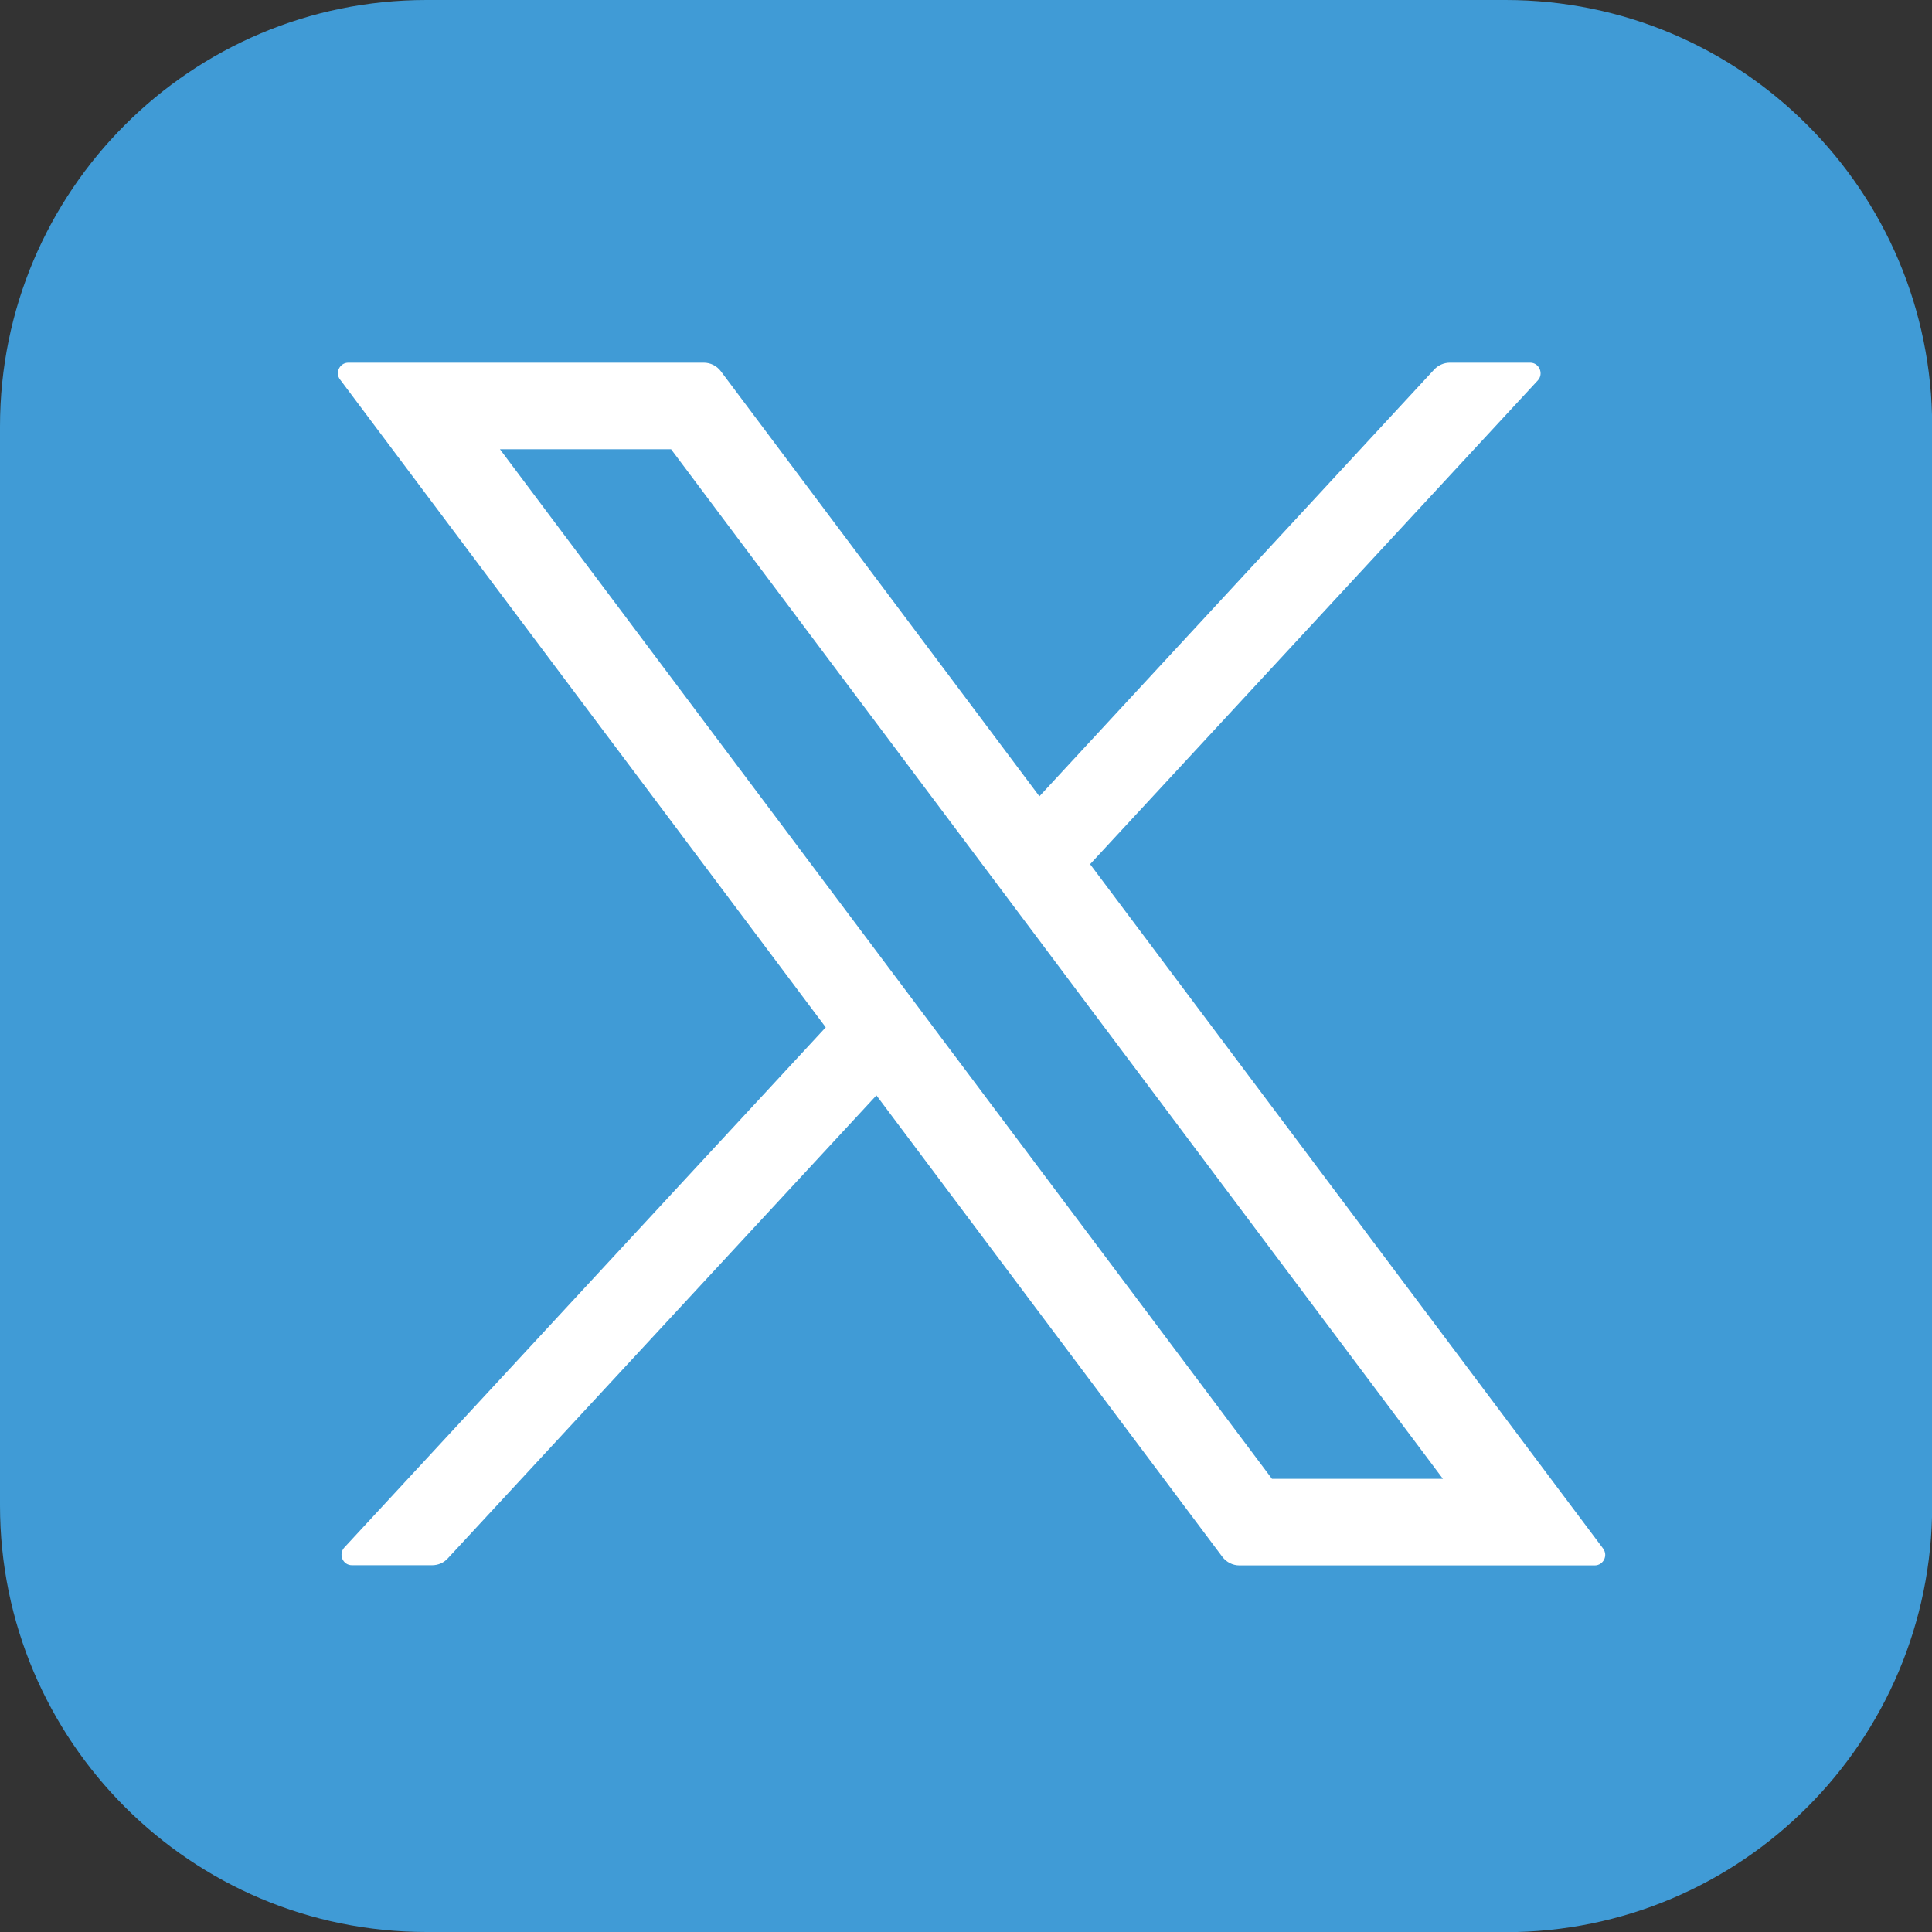<?xml version="1.0" encoding="UTF-8"?>
<svg id="Layer_2" data-name="Layer 2" xmlns="http://www.w3.org/2000/svg" xmlns:xlink="http://www.w3.org/1999/xlink" viewBox="0 0 113.57 113.57">
  <rect x="0" y="0" width="113.57" height="113.57" fill="#333333" stroke="none"/>
  <defs>
    <style>
      .cls-1 {
        fill: none;
      }

      .cls-2 {
        fill: #fff;
      }

      .cls-3 {
        fill: #409bd6;
      }

      .cls-4 {
        clip-path: url(#clippath);
      }
    </style>
    <clipPath id="clippath">
      <rect class="cls-1" width="113.57" height="113.57"/>
    </clipPath>
  </defs>
  <g id="Layer_1-2" data-name="Layer 1">
    <g class="cls-4">
      <path class="cls-3" d="M88.5,113.57H25.07C11.23,113.57,0,102.34,0,88.49V25.07C0,11.22,11.23,0,25.07,0h63.43c13.85,0,25.08,11.22,25.08,25.07v63.43c0,13.85-11.22,25.08-25.08,25.08"/>
      <path class="cls-2" d="M39.45,26.41l45.37,60.52h-10.05L29.39,26.41h10.06ZM94.23,91.02l-30.15-40.22,26.32-28.44c.36-.39.08-1.04-.45-1.04h-4.72c-.35,0-.69.15-.93.41l-23.2,25.08-18.72-24.98c-.24-.32-.61-.51-1.01-.51h-20.89c-.51,0-.8.59-.49.99l28.55,38.08-28.3,30.58c-.36.4-.09,1.04.45,1.04h4.71c.35,0,.69-.14.93-.41l25.19-27.21,20.33,27.12c.24.32.61.51,1.01.51h20.88c.51,0,.8-.58.5-.98"/>
    </g>
  </g>
</svg>